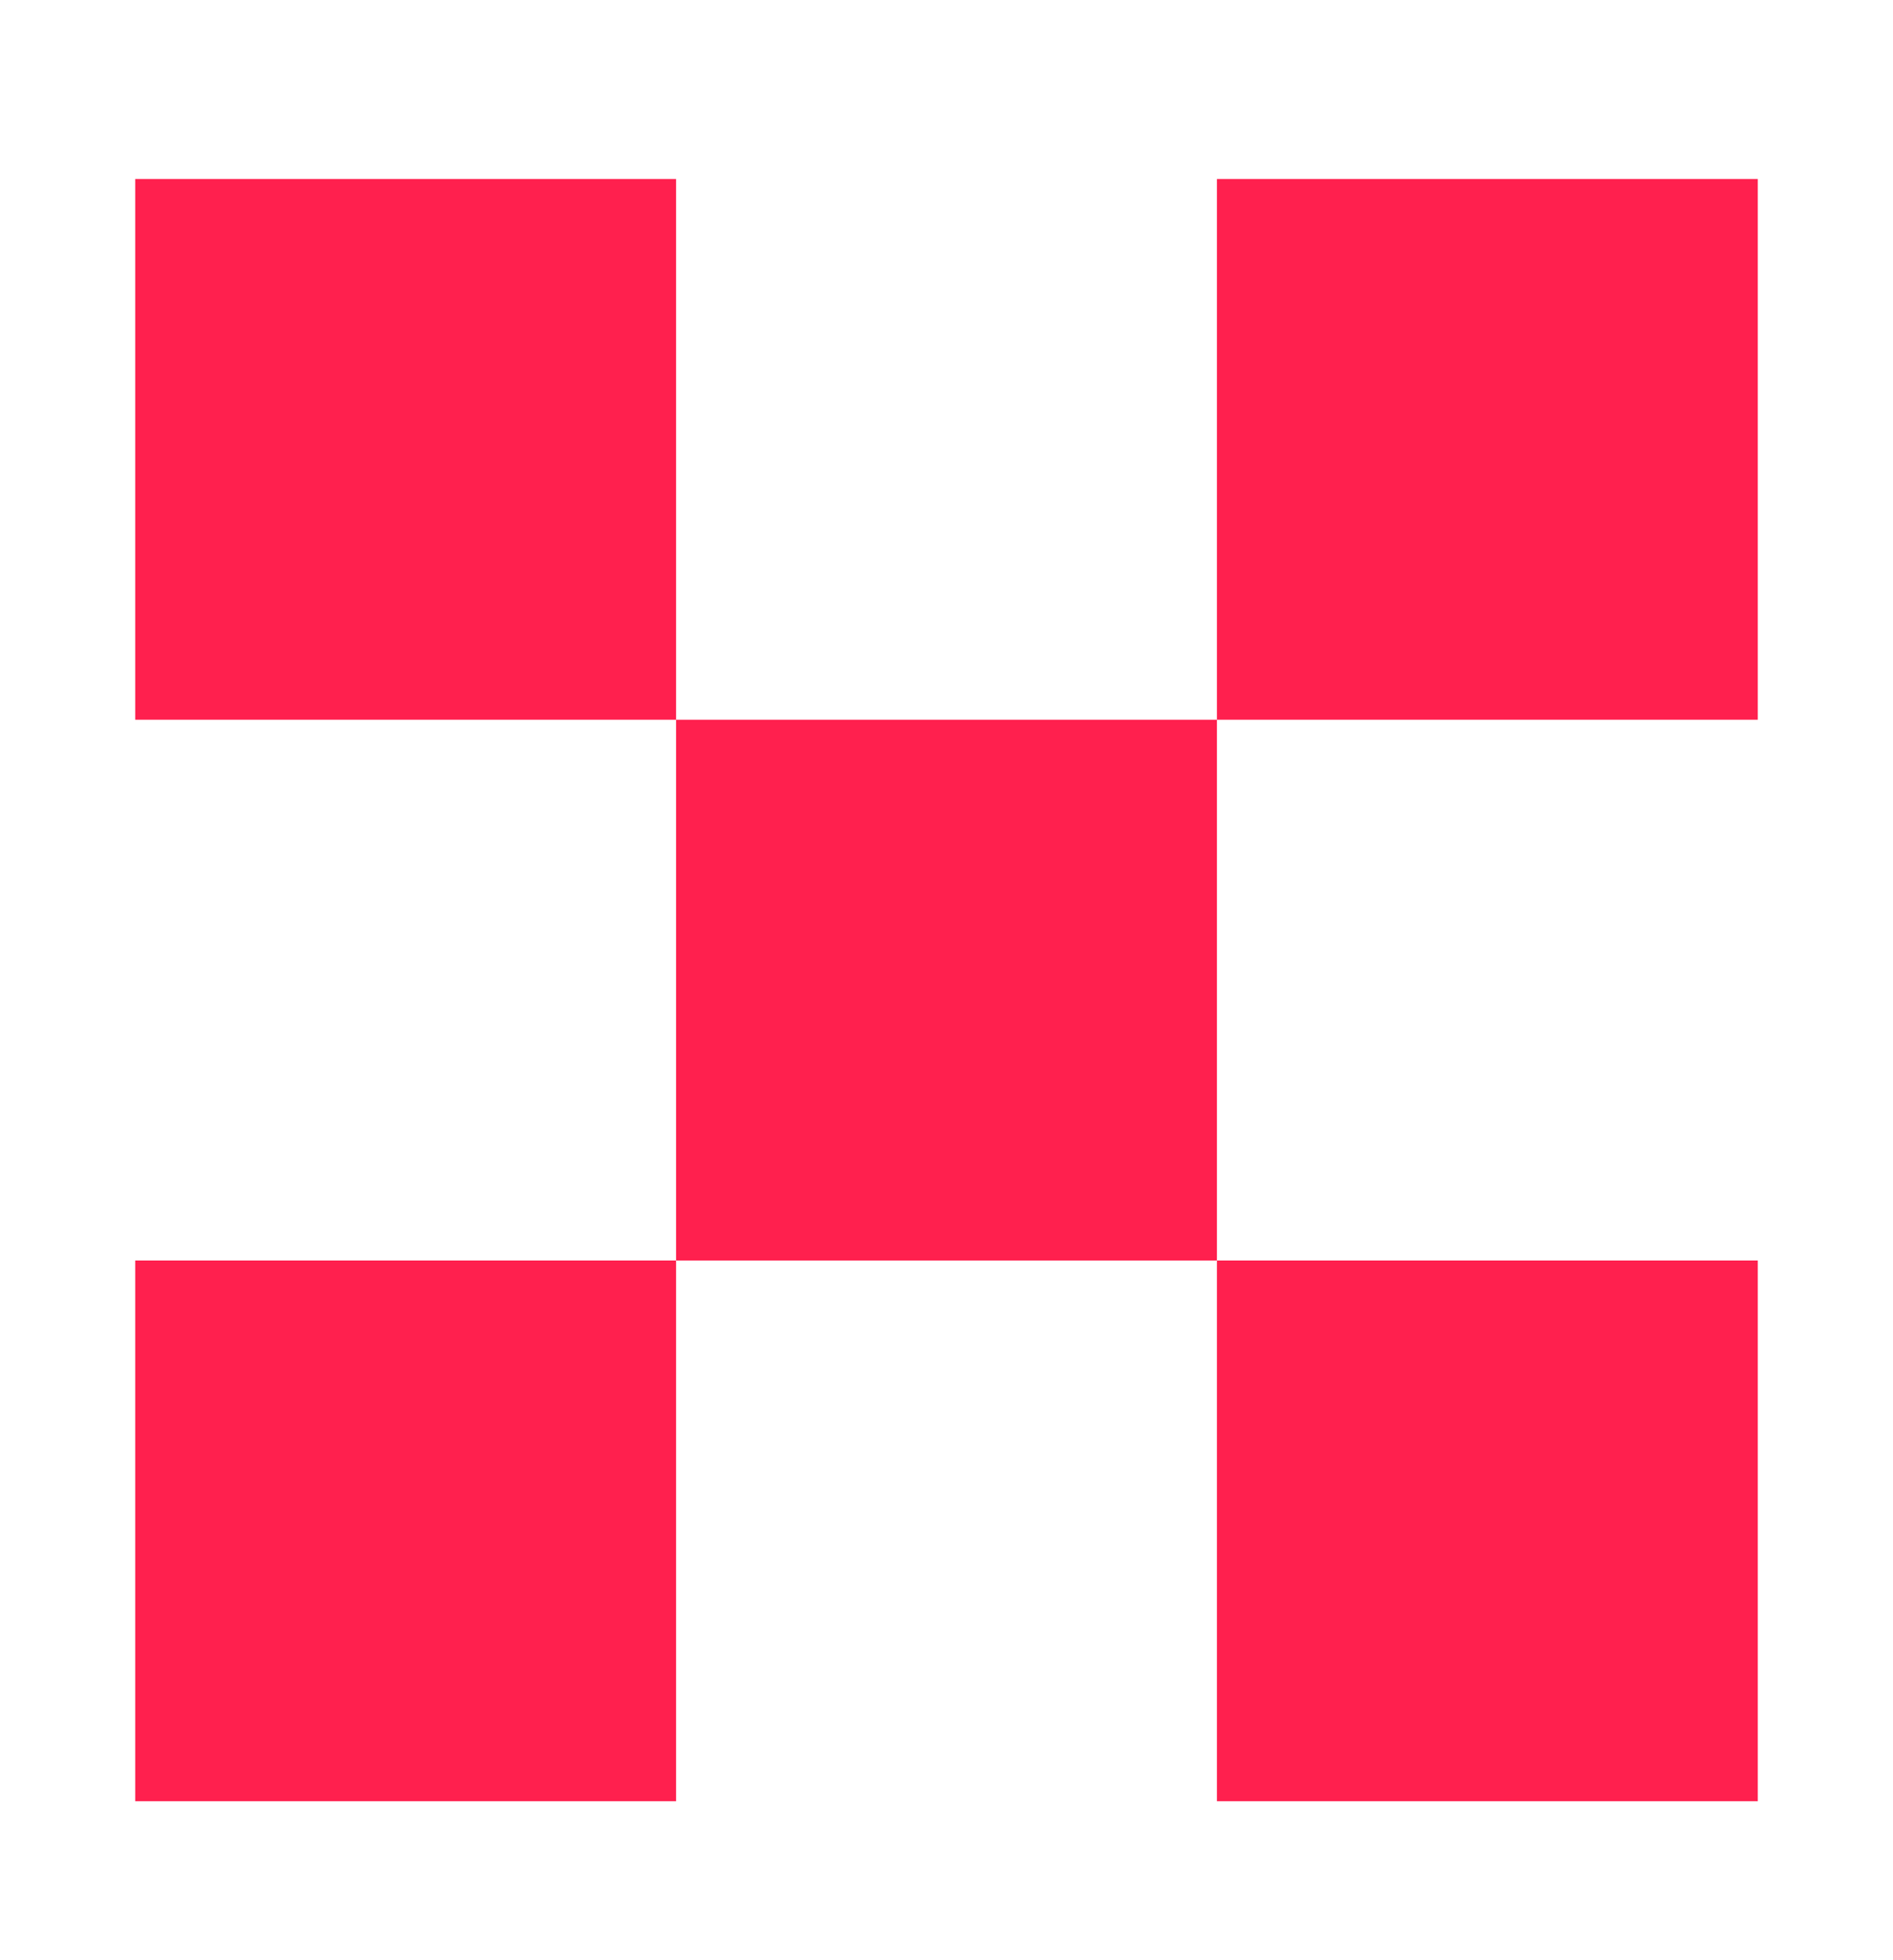 <svg width="28" height="29" viewBox="0 0 28 29" fill="none" xmlns="http://www.w3.org/2000/svg"><path fill-rule="evenodd" clip-rule="evenodd" d="M2 2.648H10V10.648H2V2.648ZM18 10.648H10V18.648H2V26.648H10V18.648H18V26.648H26V18.648H18V10.648ZM18 10.648H26V2.648H18V10.648Z" fill="#FF204E"/></svg>